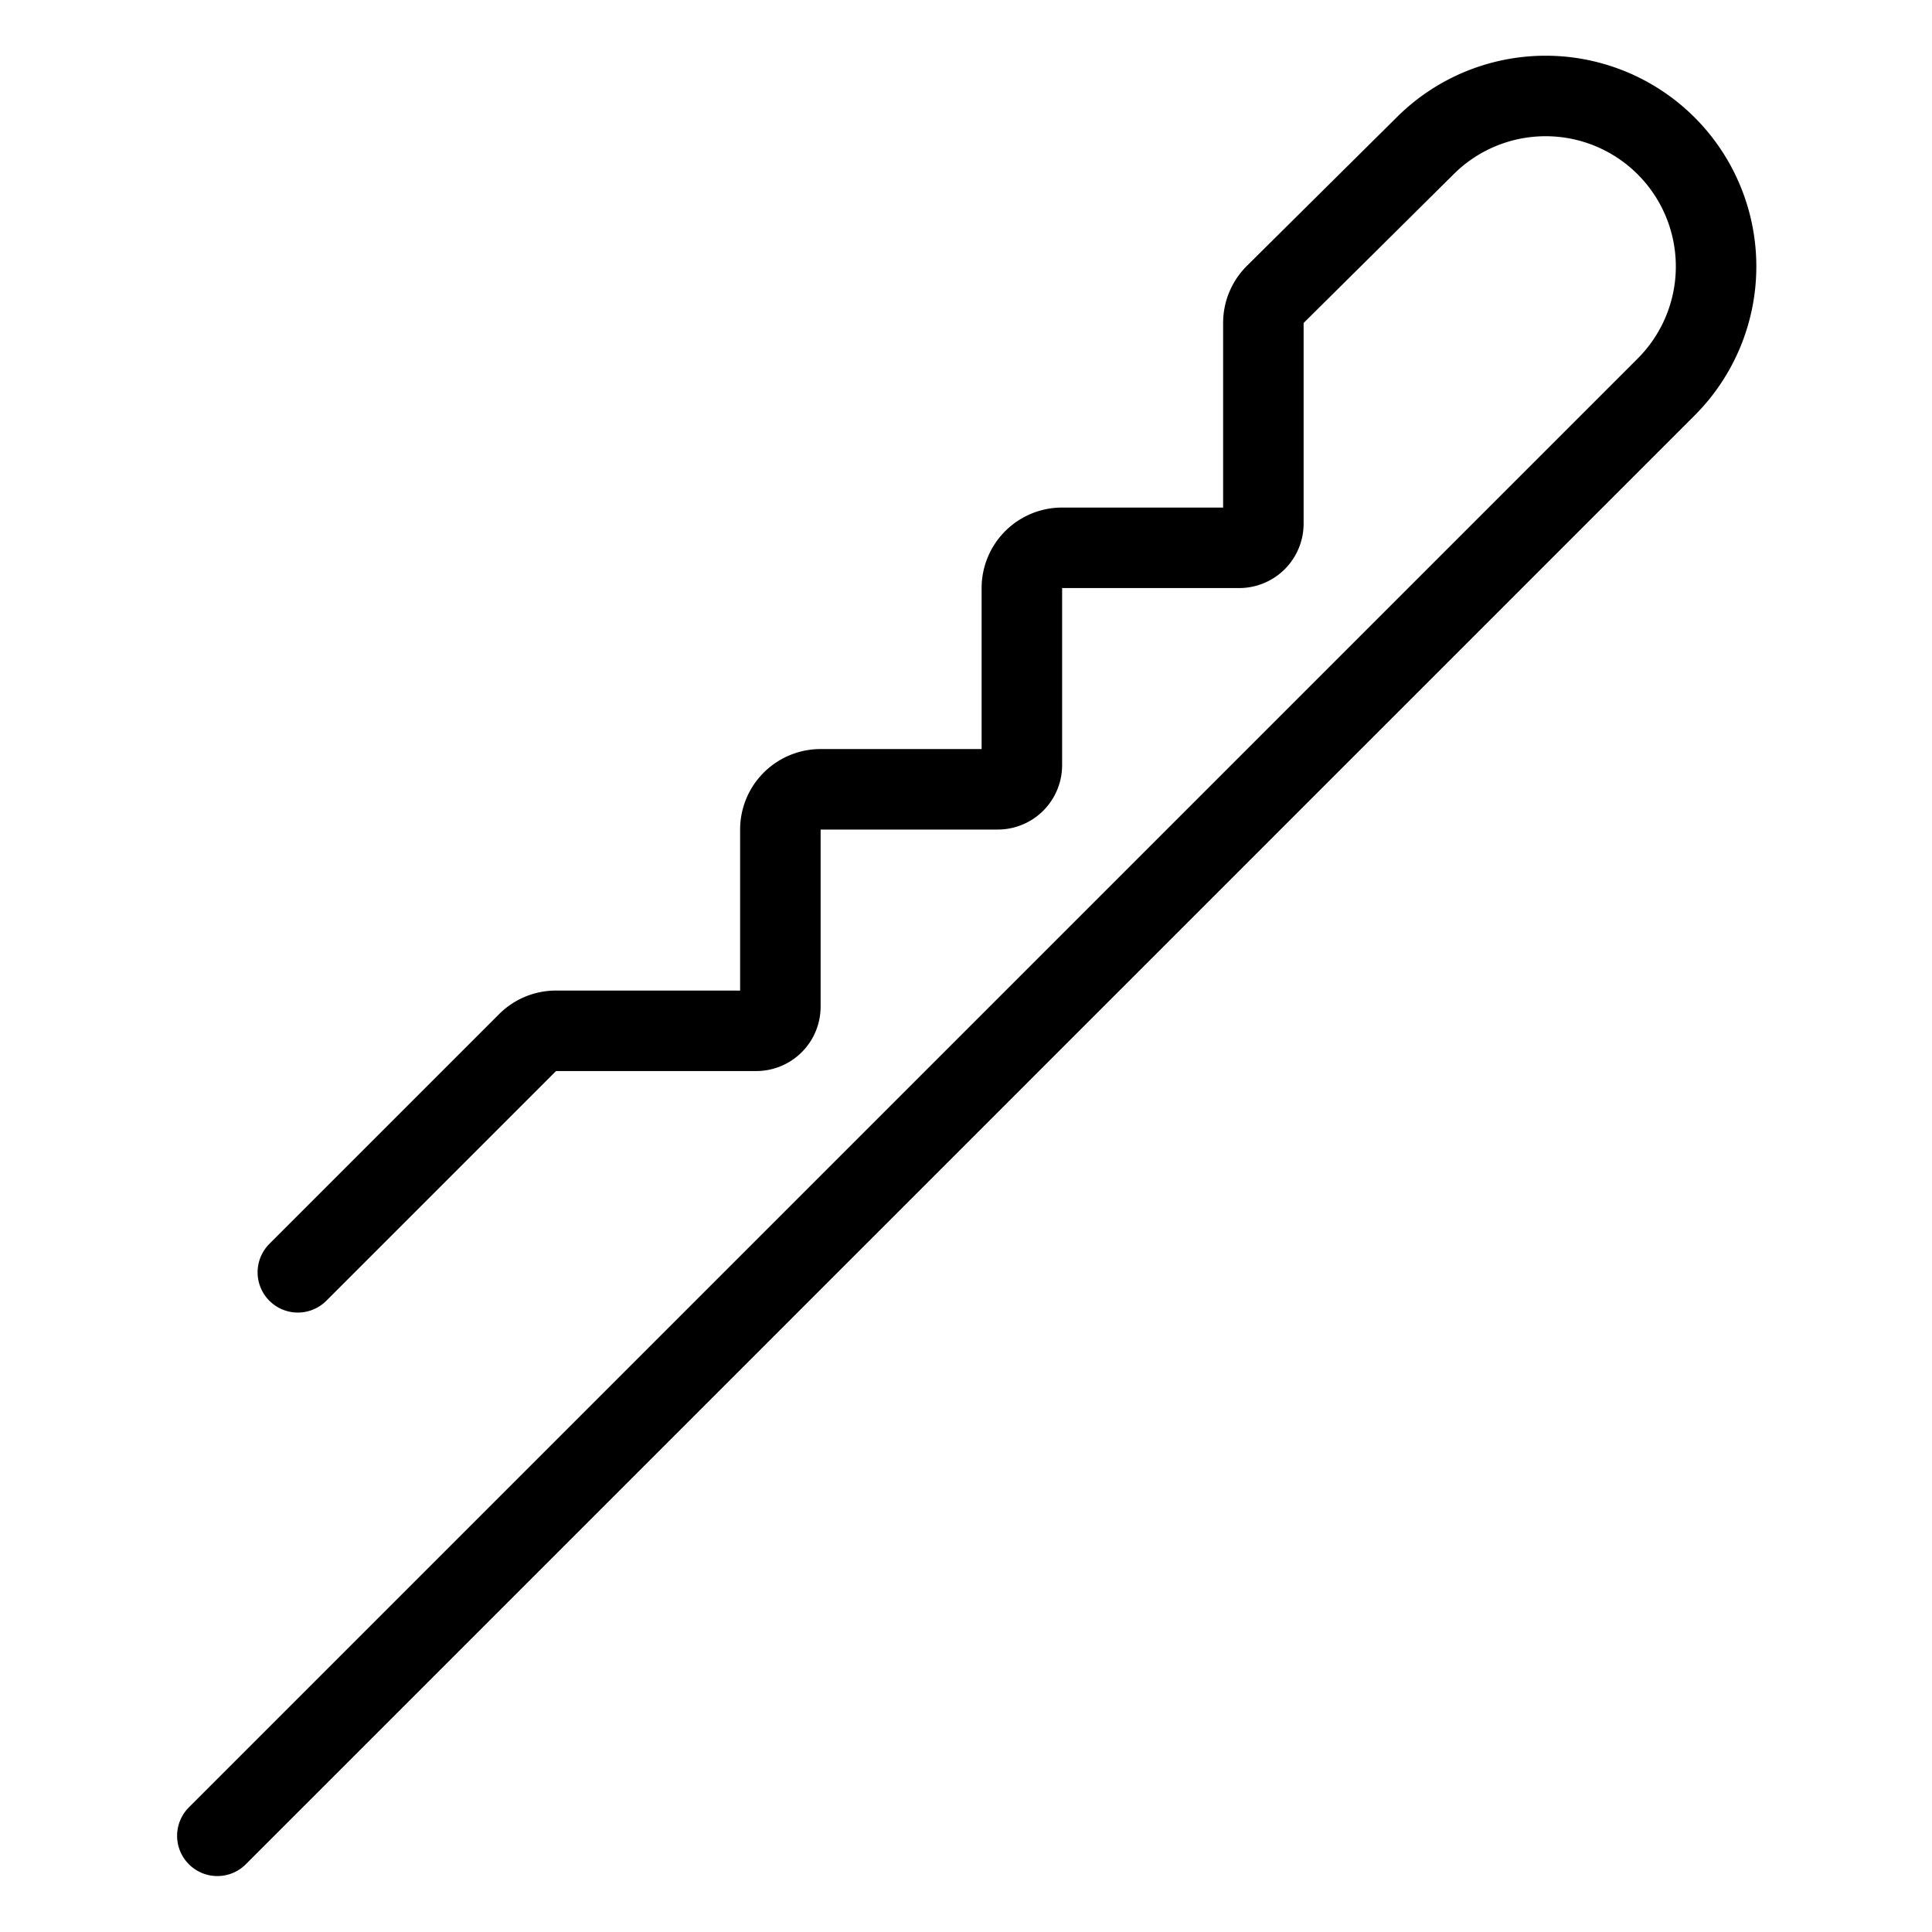 <svg viewBox="0 0 24 24" xmlns="http://www.w3.org/2000/svg"><g transform="matrix(1,0,0,1,0,0)"><path d="M3.7,15.805l2.854-2.854a.5.5,0,0,1,.353-.146H9.394a.3.3,0,0,0,.3-.3v-2.2a.5.5,0,0,1,.5-.5h2.2a.3.3,0,0,0,.3-.3v-2.2a.5.5,0,0,1,.5-.5h2.2a.3.3,0,0,0,.3-.3V4.012a.5.5,0,0,1,.147-.354L17.7,1.815A2.116,2.116,0,0,1,20.7,4.805l-18,18" fill="none" stroke="#000000" stroke-linecap="round" stroke-linejoin="round"></path></g></svg>
